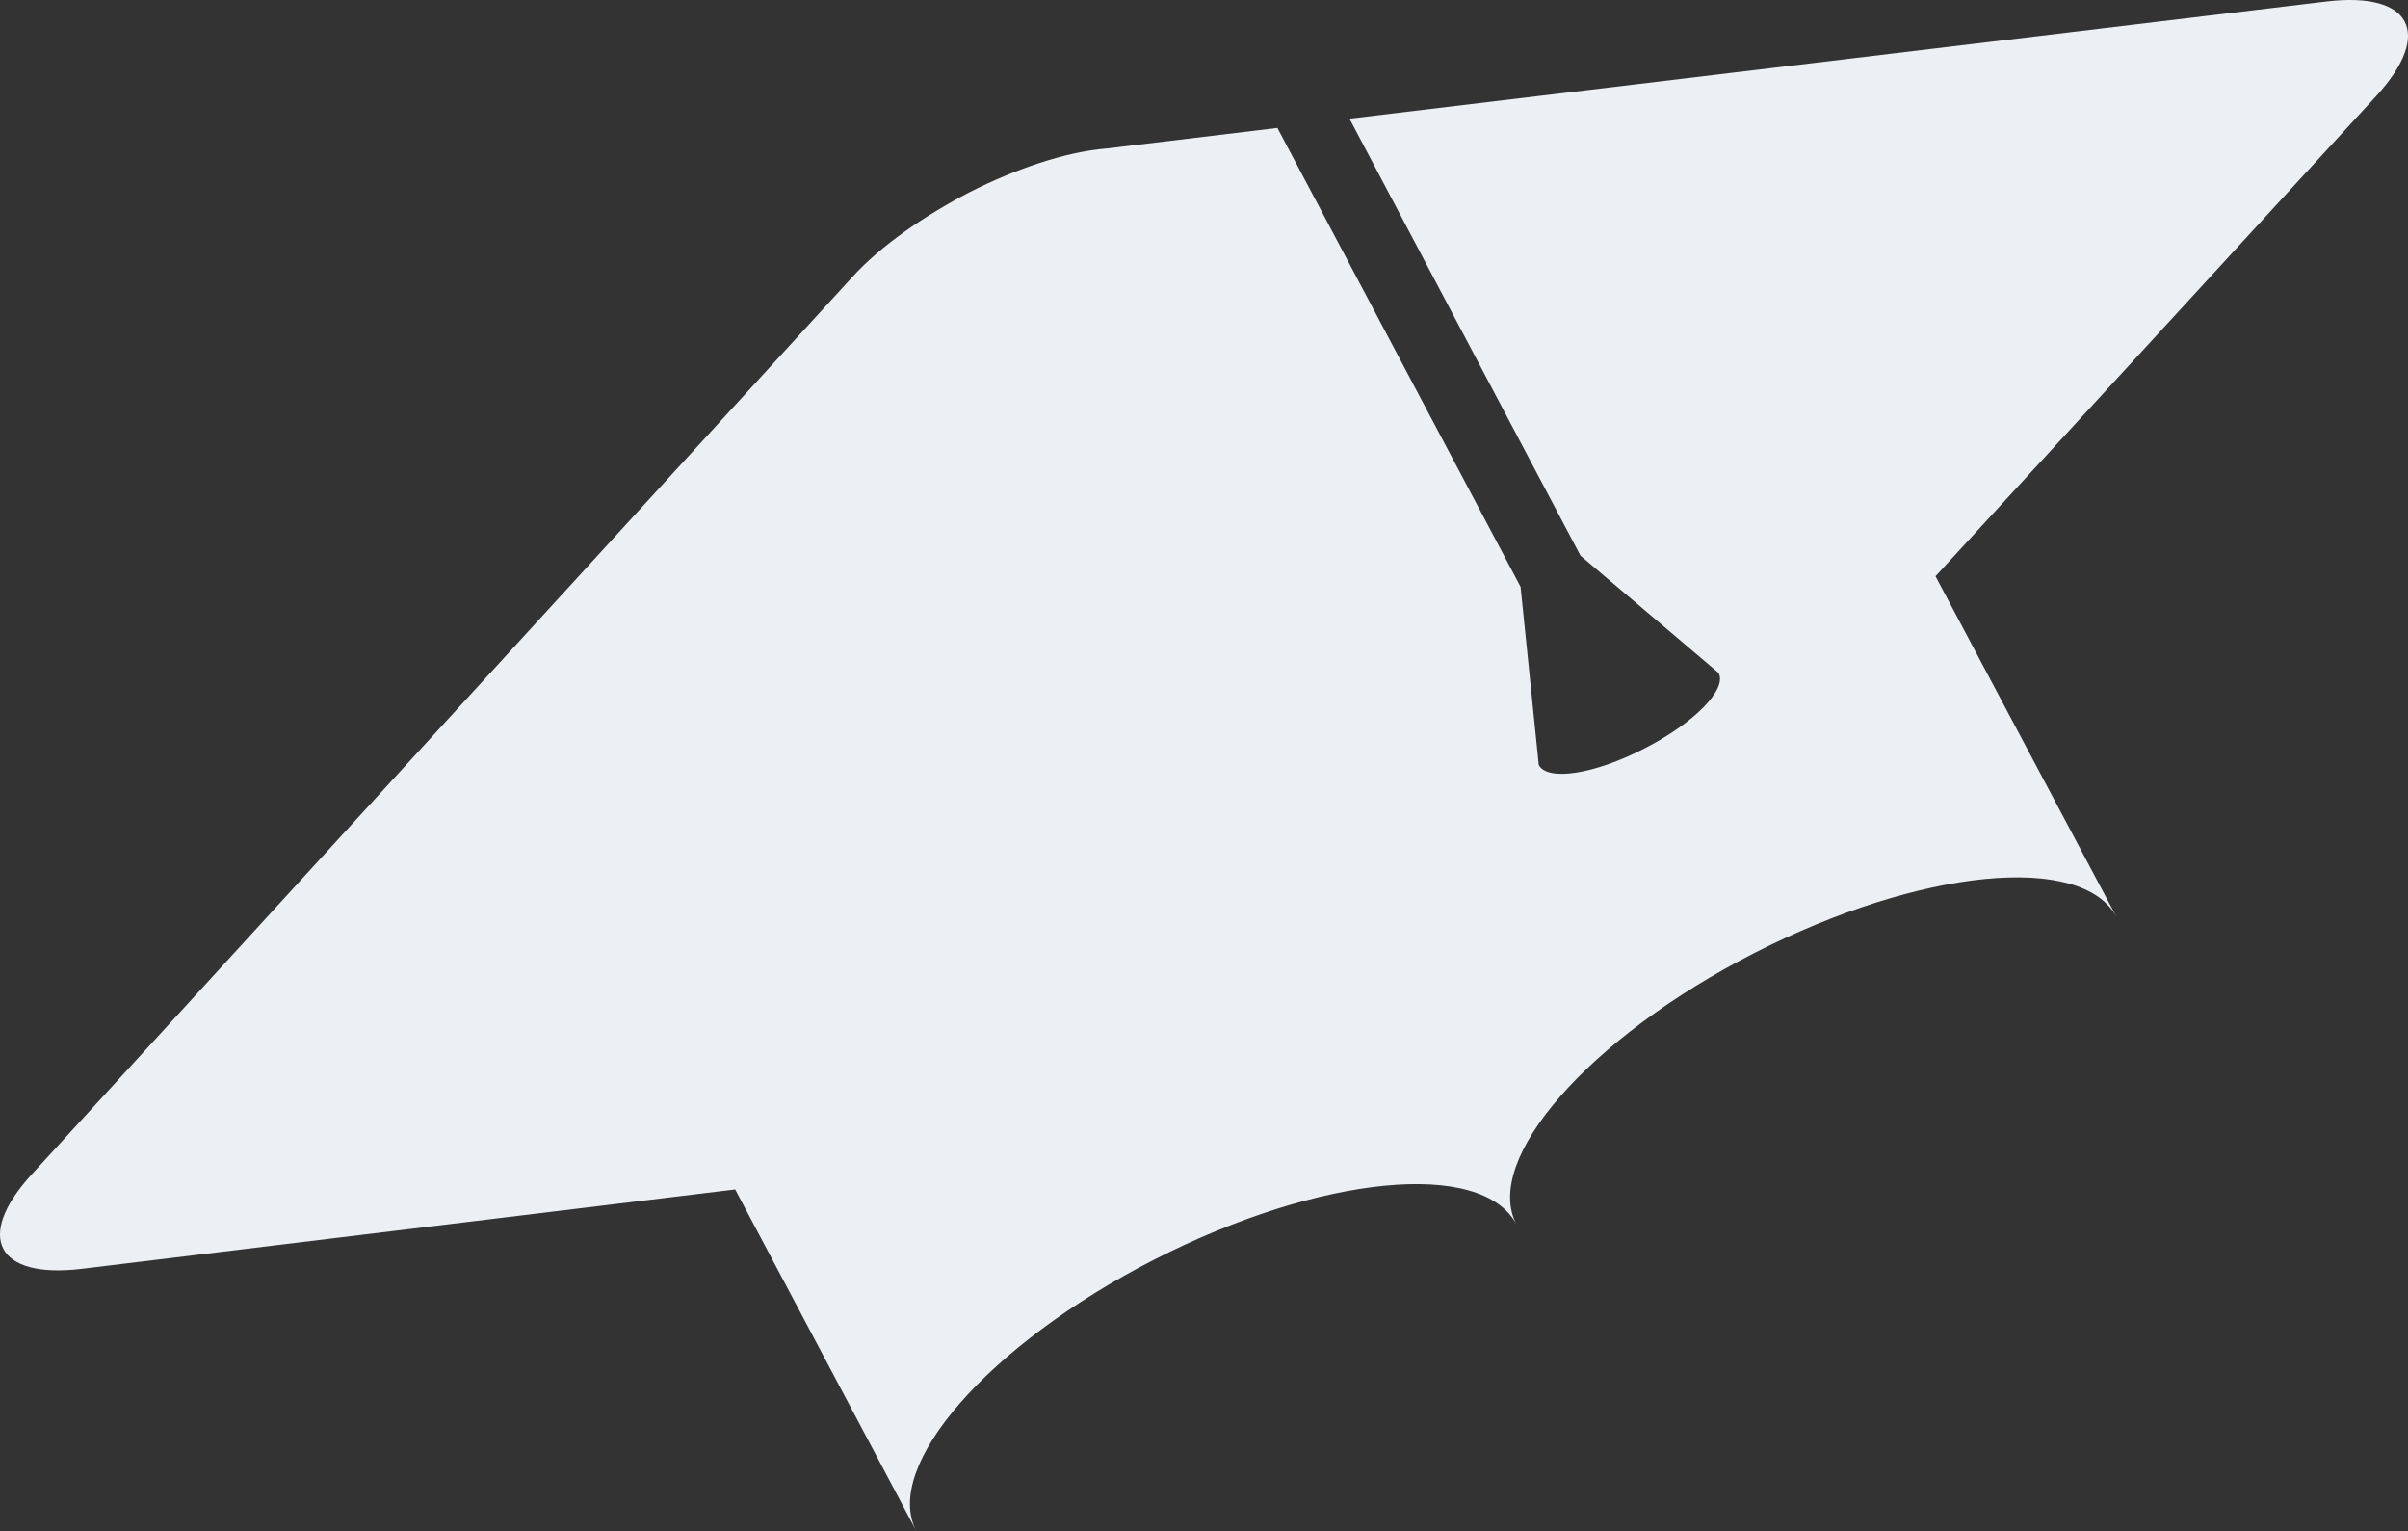 <svg width="129" height="82" viewBox="0 0 129 82" version="1.1" xmlns="http://www.w3.org/2000/svg" xmlns:xlink="http://www.w3.org/1999/xlink">
<rect x="0" y="0" width="129" height="82" fill="#333333" stroke="none"/>
<title>Vector</title>
<desc>Created using Figma</desc>
<g id="Canvas" transform="translate(-947 -845)">
<g id="Vector">
<use xlink:href="#path0_fill" transform="translate(947 845)" fill="#ECEFF4"/>
</g>
</g>
<defs>
<path id="path0_fill" fill-rule="evenodd" d="M 51.943 10.292C 49.489 11.569 47.179 13.165 45.664 14.831L 1.676 62.92C -1.355 66.254 -0.164 68.488 4.347 67.956L 39.385 63.701L 49.092 82C 47.252 78.525 52.953 71.999 61.83 67.46C 70.707 62.92 79.403 62.069 81.243 65.58C 79.403 62.105 85.104 55.579 93.981 51.04C 102.858 46.501 111.554 45.65 113.395 49.125L 103.688 30.861L 127.324 5.114C 130.355 1.781 129.164 -0.454 124.653 0.078L 72.294 6.355L 84.671 29.762L 92.069 36.039C 92.538 36.925 90.734 38.734 88.099 40.082C 85.429 41.465 82.903 41.855 82.434 40.968L 81.46 31.428L 68.433 6.852L 59.304 7.951C 57.066 8.129 54.396 9.051 51.943 10.292Z"/>
</defs>
</svg>
